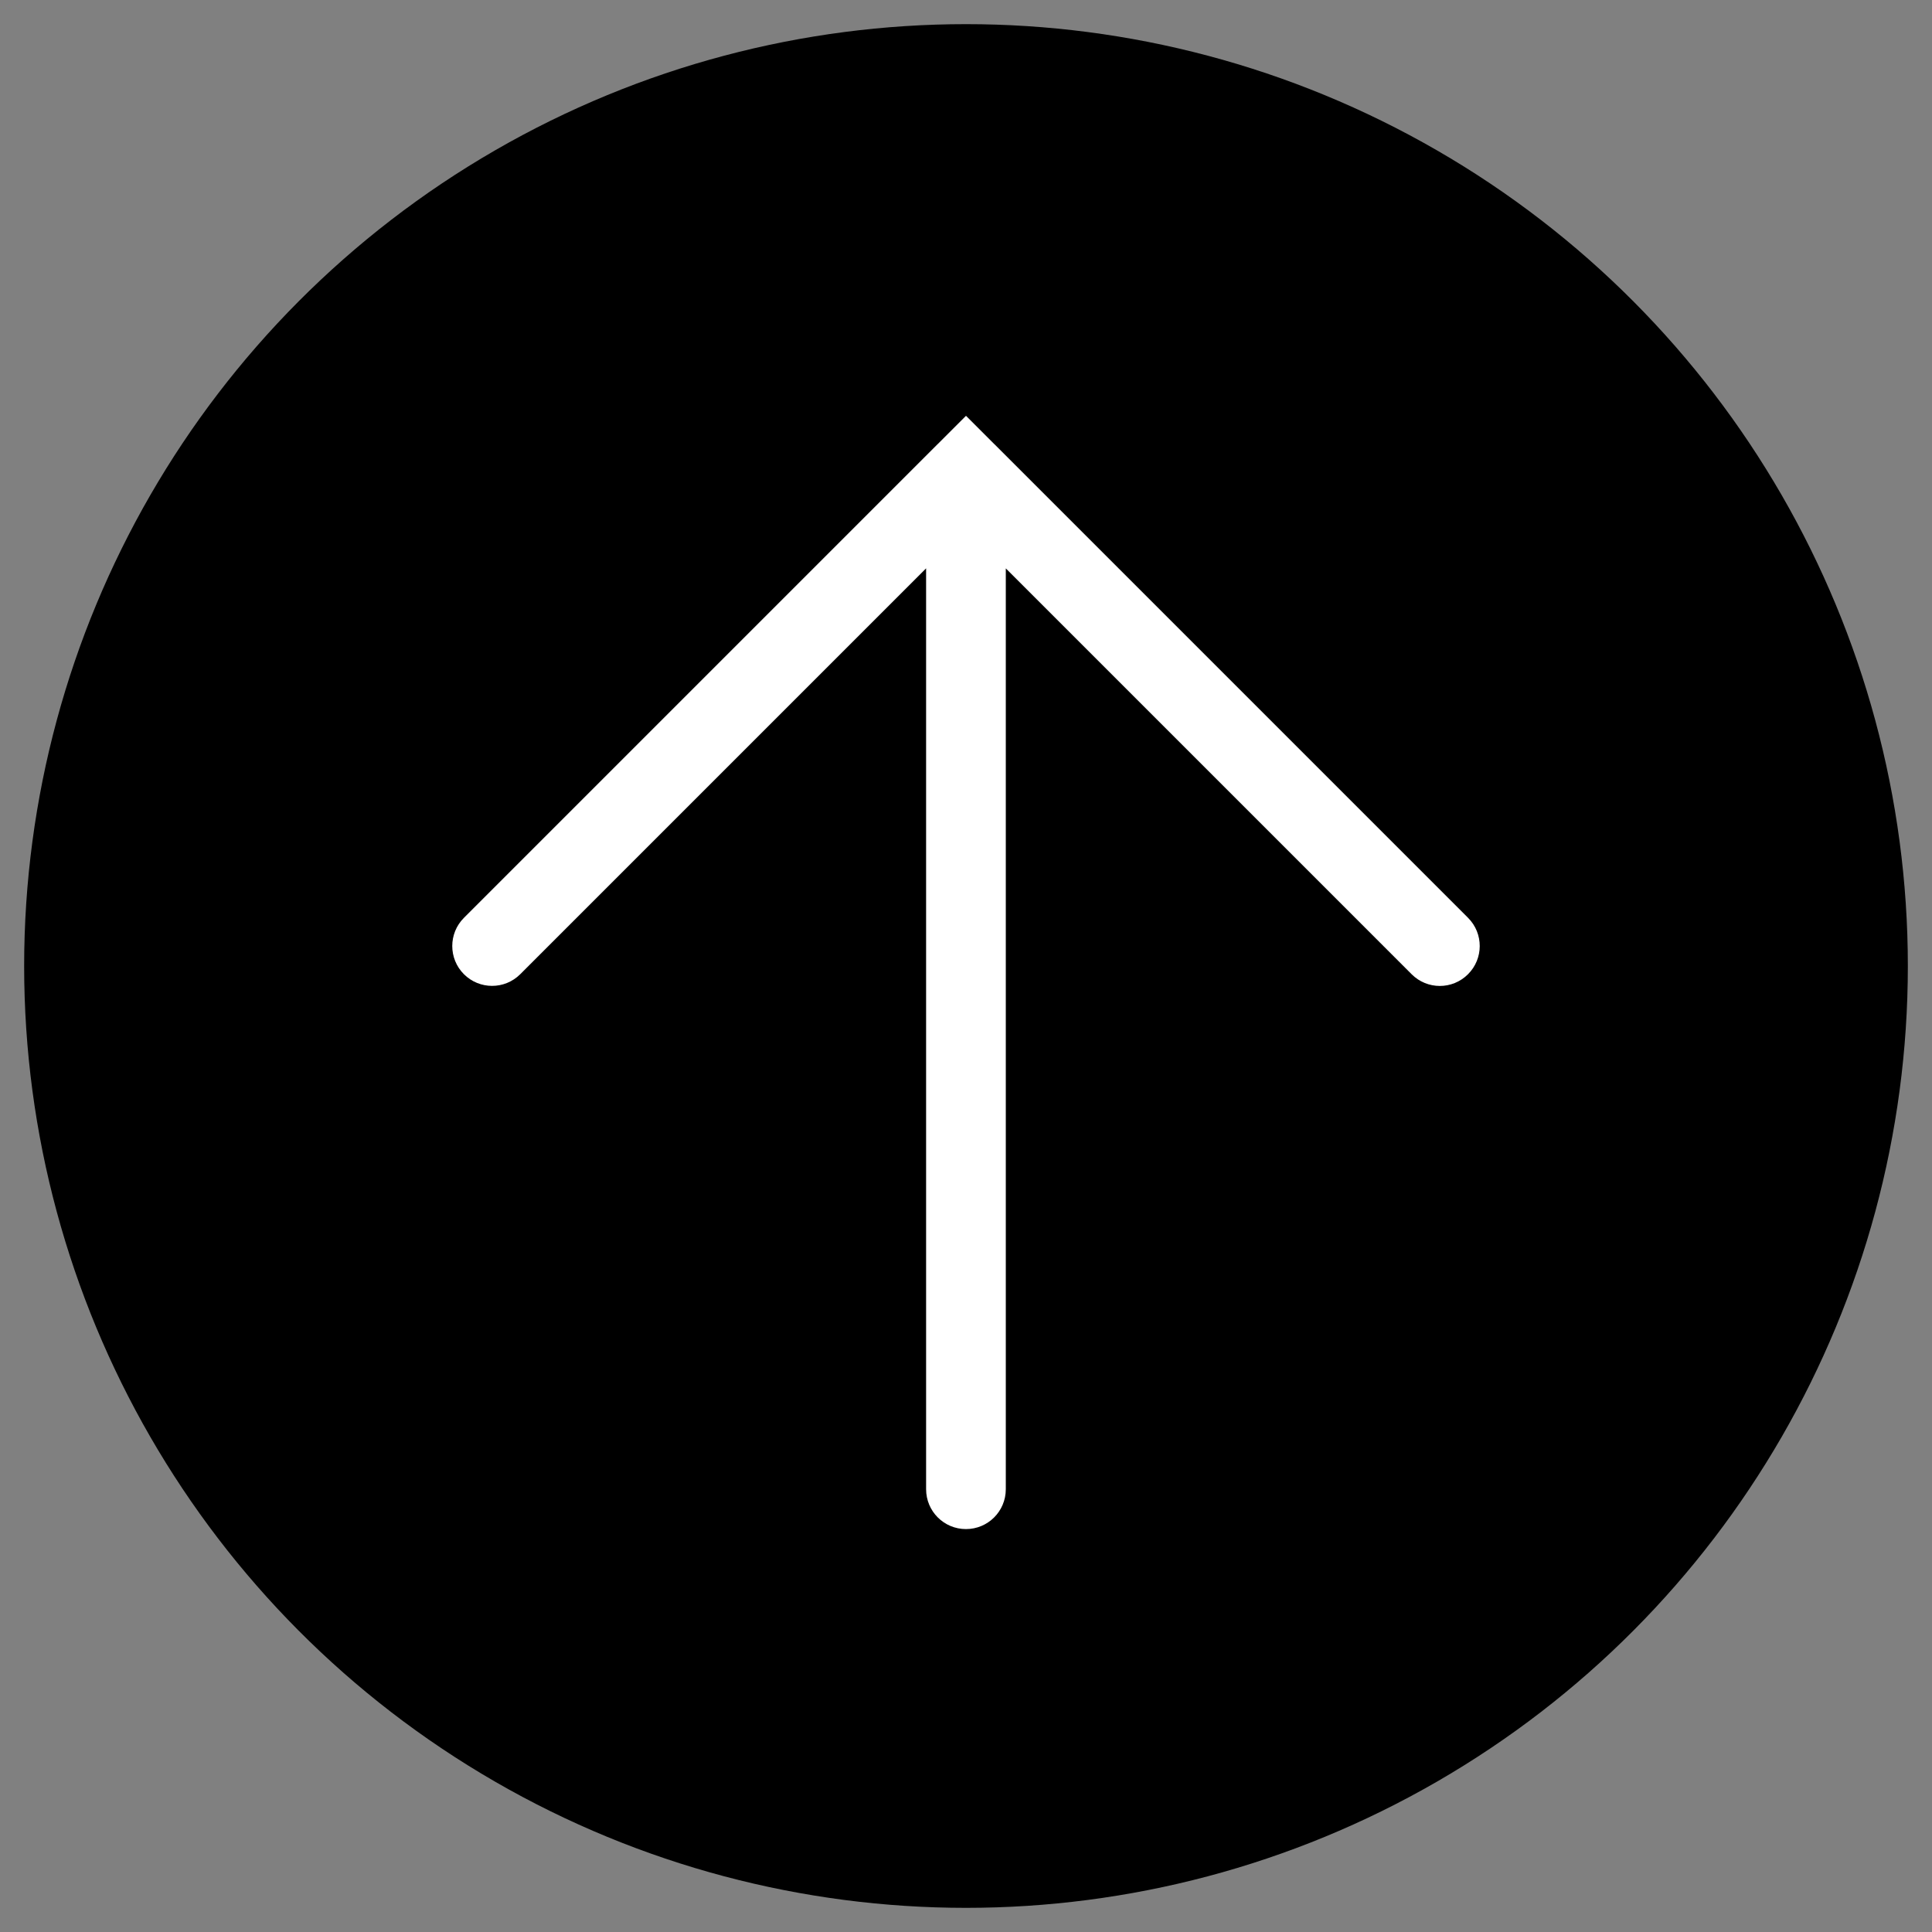 <?xml version="1.0" encoding="utf-8"?>
<!-- Generator: Adobe Illustrator 16.0.0, SVG Export Plug-In . SVG Version: 6.00 Build 0)  -->
<!DOCTYPE svg PUBLIC "-//W3C//DTD SVG 1.1//EN" "http://www.w3.org/Graphics/SVG/1.1/DTD/svg11.dtd">
<svg version="1.1" id="Warstwa_1" xmlns="http://www.w3.org/2000/svg" xmlns:xlink="http://www.w3.org/1999/xlink" x="0px" y="0px"
	 width="40px" height="40px" viewBox="121.609 0 40 40" enable-background="new 121.609 0 40 40" xml:space="preserve">
<rect x="121.609" y="0" width="40" height="40" fill="#808080" stroke="none"/>
<circle cx="141.609" cy="20" r="19.5"/>
<path fill="#FFFFFF" d="M152.004,19.003l-9.81-9.81c-0.001,0-0.002-0.001-0.003-0.002l-0.582-0.582l-0.582,0.582
	c-0.001,0.001-0.002,0.002-0.003,0.002l-9.81,9.81c-0.322,0.322-0.322,0.845,0,1.167s0.844,0.322,1.166,0l8.403-8.403v19.066
	c0,0.456,0.369,0.825,0.825,0.825s0.825-0.369,0.825-0.825V11.768l8.403,8.403c0.161,0.161,0.372,0.242,0.583,0.242
	s0.422-0.081,0.583-0.242C152.326,19.848,152.326,19.326,152.004,19.003z"/>
</svg>
